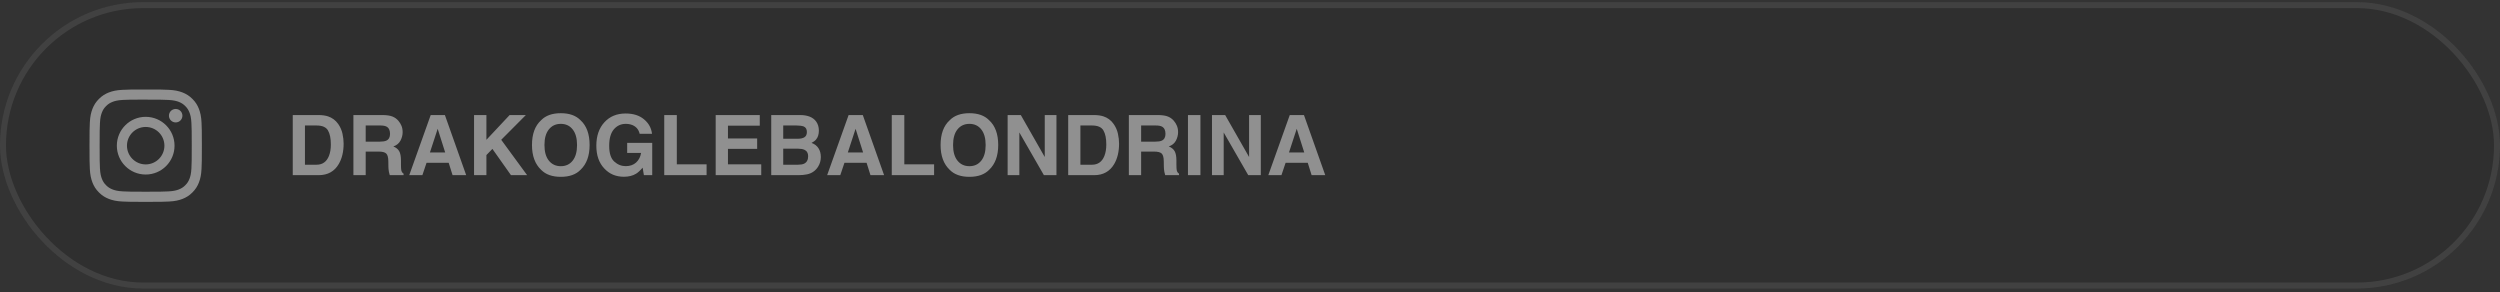 <svg xmlns="http://www.w3.org/2000/svg" width="419" height="49" viewBox="0 0 419 49" fill="none"><rect x="0" y="0" width="419" height="49" fill="#333333" stroke="none"/><rect y="0.357" width="419" height="48" rx="24" fill="#1E1E1E" fill-opacity="0.2"></rect><rect x="0.5" y="0.857" width="418" height="47" rx="23.5" stroke="#EDEEE7" stroke-opacity="0.1"></rect><g clip-path="url(#clip0_158_1144)"><path d="M24.417 15C21.86 15 21.539 15.011 20.535 15.057C19.532 15.103 18.848 15.261 18.249 15.494C17.63 15.735 17.104 16.057 16.581 16.58C16.057 17.104 15.736 17.629 15.494 18.248C15.261 18.847 15.102 19.532 15.057 20.534C15.012 21.538 15 21.859 15 24.416C15 26.974 15.011 27.294 15.057 28.298C15.103 29.301 15.262 29.985 15.494 30.584C15.735 31.203 16.057 31.728 16.58 32.252C17.104 32.776 17.629 33.098 18.248 33.339C18.847 33.572 19.532 33.73 20.534 33.776C21.538 33.822 21.859 33.833 24.416 33.833C26.974 33.833 27.294 33.822 28.298 33.776C29.301 33.73 29.986 33.572 30.585 33.339C31.204 33.098 31.729 32.776 32.252 32.252C32.776 31.728 33.097 31.203 33.339 30.584C33.57 29.985 33.729 29.3 33.776 28.299C33.821 27.294 33.833 26.974 33.833 24.416C33.833 21.859 33.821 21.538 33.776 20.534C33.729 19.531 33.57 18.847 33.339 18.248C33.097 17.629 32.776 17.104 32.252 16.58C31.728 16.056 31.204 15.735 30.584 15.494C29.984 15.261 29.299 15.103 28.297 15.057C27.292 15.011 26.973 15 24.414 15H24.417ZM23.573 16.697C23.823 16.697 24.103 16.697 24.417 16.697C26.932 16.697 27.23 16.706 28.223 16.751C29.141 16.793 29.639 16.947 29.971 17.075C30.41 17.246 30.724 17.45 31.053 17.78C31.383 18.109 31.587 18.423 31.758 18.863C31.887 19.194 32.04 19.692 32.082 20.61C32.127 21.603 32.137 21.901 32.137 24.414C32.137 26.927 32.127 27.226 32.082 28.218C32.04 29.136 31.887 29.635 31.758 29.966C31.587 30.406 31.383 30.718 31.053 31.048C30.723 31.378 30.41 31.581 29.971 31.752C29.639 31.882 29.141 32.035 28.223 32.077C27.23 32.122 26.932 32.132 24.417 32.132C21.903 32.132 21.605 32.122 20.612 32.077C19.694 32.034 19.196 31.881 18.864 31.752C18.424 31.581 18.11 31.377 17.781 31.048C17.451 30.718 17.247 30.405 17.076 29.965C16.947 29.634 16.794 29.136 16.752 28.217C16.707 27.225 16.698 26.927 16.698 24.412C16.698 21.897 16.707 21.601 16.752 20.608C16.794 19.69 16.947 19.192 17.076 18.86C17.247 18.42 17.451 18.107 17.781 17.777C18.11 17.447 18.424 17.243 18.864 17.072C19.196 16.943 19.694 16.79 20.612 16.747C21.481 16.708 21.818 16.697 23.573 16.695V16.697ZM29.444 18.261C28.82 18.261 28.314 18.766 28.314 19.39C28.314 20.014 28.82 20.52 29.444 20.52C30.068 20.52 30.574 20.014 30.574 19.39C30.574 18.766 30.068 18.26 29.444 18.26V18.261ZM24.417 19.581C21.747 19.581 19.582 21.746 19.582 24.416C19.582 27.087 21.747 29.251 24.417 29.251C27.088 29.251 29.252 27.087 29.252 24.416C29.252 21.746 27.088 19.581 24.417 19.581H24.417ZM24.417 21.278C26.151 21.278 27.556 22.683 27.556 24.416C27.556 26.15 26.151 27.555 24.417 27.555C22.684 27.555 21.279 26.15 21.279 24.416C21.279 22.683 22.684 21.278 24.417 21.278V21.278Z" fill="#909090"></path></g><path d="M51.11 21.031V27.607H53.052C54.045 27.607 54.738 27.117 55.13 26.137C55.344 25.6 55.451 24.959 55.451 24.217C55.451 23.191 55.289 22.405 54.966 21.858C54.647 21.307 54.009 21.031 53.052 21.031H51.11ZM53.407 19.281C54.032 19.29 54.551 19.363 54.966 19.5C55.672 19.732 56.244 20.158 56.682 20.778C57.033 21.279 57.272 21.822 57.399 22.405C57.527 22.988 57.591 23.544 57.591 24.073C57.591 25.413 57.322 26.548 56.784 27.477C56.055 28.731 54.929 29.357 53.407 29.357H49.066V19.281H53.407ZM61.289 21.031V23.738H63.675C64.149 23.738 64.504 23.683 64.741 23.574C65.16 23.383 65.37 23.004 65.37 22.439C65.37 21.828 65.167 21.418 64.762 21.209C64.534 21.09 64.192 21.031 63.736 21.031H61.289ZM64.174 19.281C64.88 19.295 65.422 19.381 65.801 19.541C66.184 19.7 66.507 19.935 66.772 20.245C66.99 20.5 67.163 20.783 67.291 21.093C67.419 21.402 67.482 21.756 67.482 22.152C67.482 22.631 67.362 23.102 67.12 23.567C66.879 24.027 66.48 24.353 65.924 24.545C66.389 24.732 66.717 24.998 66.908 25.345C67.104 25.686 67.202 26.21 67.202 26.917V27.593C67.202 28.054 67.22 28.366 67.257 28.53C67.311 28.79 67.439 28.981 67.64 29.104V29.357H65.322C65.258 29.134 65.213 28.954 65.186 28.817C65.131 28.535 65.101 28.245 65.097 27.949L65.083 27.012C65.074 26.37 64.955 25.942 64.728 25.727C64.504 25.513 64.083 25.406 63.463 25.406H61.289V29.357H59.231V19.281H64.174ZM72.056 25.55H74.612L73.355 21.585L72.056 25.55ZM72.186 19.281H74.564L78.133 29.357H75.85L75.2 27.286H71.488L70.791 29.357H68.59L72.186 19.281ZM79.452 19.281H81.523V23.43L85.413 19.281H88.134L84.005 23.43L88.346 29.357H85.639L82.528 24.955L81.523 25.987V29.357H79.452V19.281ZM93.992 27.853C94.826 27.853 95.487 27.546 95.975 26.93C96.467 26.315 96.713 25.44 96.713 24.305C96.713 23.175 96.467 22.302 95.975 21.687C95.487 21.067 94.826 20.758 93.992 20.758C93.158 20.758 92.493 21.065 91.996 21.68C91.499 22.296 91.251 23.171 91.251 24.305C91.251 25.44 91.499 26.315 91.996 26.93C92.493 27.546 93.158 27.853 93.992 27.853ZM98.818 24.305C98.818 26.115 98.31 27.5 97.294 28.462C96.533 29.245 95.432 29.637 93.992 29.637C92.552 29.637 91.451 29.245 90.69 28.462C89.67 27.5 89.159 26.115 89.159 24.305C89.159 22.46 89.67 21.074 90.69 20.149C91.451 19.365 92.552 18.973 93.992 18.973C95.432 18.973 96.533 19.365 97.294 20.149C98.31 21.074 98.818 22.46 98.818 24.305ZM107.206 22.425C107.047 21.737 106.657 21.257 106.037 20.983C105.691 20.833 105.306 20.758 104.882 20.758C104.071 20.758 103.403 21.065 102.879 21.68C102.359 22.291 102.1 23.212 102.1 24.442C102.1 25.682 102.382 26.559 102.947 27.074C103.512 27.589 104.155 27.846 104.875 27.846C105.581 27.846 106.16 27.644 106.611 27.238C107.062 26.828 107.34 26.292 107.445 25.632H105.114V23.95H109.312V29.357H107.917L107.705 28.099C107.299 28.578 106.935 28.915 106.611 29.111C106.055 29.453 105.372 29.624 104.561 29.624C103.225 29.624 102.132 29.161 101.279 28.236C100.391 27.306 99.946 26.035 99.946 24.422C99.946 22.79 100.395 21.482 101.293 20.498C102.191 19.513 103.378 19.021 104.854 19.021C106.135 19.021 107.163 19.347 107.938 19.999C108.717 20.646 109.163 21.455 109.277 22.425H107.206ZM111.328 19.281H113.434V27.546H118.424V29.357H111.328V19.281ZM127.338 21.065H122.006V23.205H126.9V24.955H122.006V27.546H127.584V29.357H119.948V19.281H127.338V21.065ZM131.269 21.031V23.253H133.743C134.185 23.253 134.543 23.171 134.816 23.007C135.094 22.838 135.233 22.542 135.233 22.118C135.233 21.648 135.051 21.339 134.687 21.188C134.372 21.083 133.971 21.031 133.483 21.031H131.269ZM131.269 24.921V27.607H133.743C134.185 27.607 134.529 27.548 134.775 27.429C135.222 27.211 135.445 26.791 135.445 26.172C135.445 25.648 135.229 25.288 134.796 25.092C134.554 24.982 134.215 24.925 133.777 24.921H131.269ZM134.153 19.281C135.388 19.299 136.263 19.657 136.778 20.354C137.088 20.783 137.243 21.295 137.243 21.892C137.243 22.508 137.088 23.002 136.778 23.376C136.605 23.585 136.35 23.777 136.013 23.95C136.528 24.137 136.915 24.433 137.175 24.839C137.439 25.244 137.571 25.736 137.571 26.315C137.571 26.912 137.421 27.448 137.12 27.922C136.929 28.236 136.689 28.5 136.402 28.715C136.079 28.961 135.696 29.129 135.254 29.221C134.816 29.312 134.34 29.357 133.825 29.357H129.259V19.281H134.153ZM142.097 25.55H144.653L143.396 21.585L142.097 25.55ZM142.227 19.281H144.605L148.174 29.357H145.891L145.241 27.286H141.529L140.832 29.357H138.631L142.227 19.281ZM149.459 19.281H151.564V27.546H156.555V29.357H149.459V19.281ZM162.475 27.853C163.309 27.853 163.969 27.546 164.457 26.93C164.949 26.315 165.195 25.44 165.195 24.305C165.195 23.175 164.949 22.302 164.457 21.687C163.969 21.067 163.309 20.758 162.475 20.758C161.641 20.758 160.975 21.065 160.479 21.68C159.982 22.296 159.733 23.171 159.733 24.305C159.733 25.44 159.982 26.315 160.479 26.93C160.975 27.546 161.641 27.853 162.475 27.853ZM167.301 24.305C167.301 26.115 166.793 27.5 165.776 28.462C165.015 29.245 163.915 29.637 162.475 29.637C161.035 29.637 159.934 29.245 159.173 28.462C158.152 27.5 157.642 26.115 157.642 24.305C157.642 22.46 158.152 21.074 159.173 20.149C159.934 19.365 161.035 18.973 162.475 18.973C163.915 18.973 165.015 19.365 165.776 20.149C166.793 21.074 167.301 22.46 167.301 24.305ZM168.88 19.281H171.088L175.101 26.315V19.281H177.062V29.357H174.957L170.842 22.2V29.357H168.88V19.281ZM181.075 21.031V27.607H183.017C184.01 27.607 184.703 27.117 185.095 26.137C185.309 25.6 185.416 24.959 185.416 24.217C185.416 23.191 185.254 22.405 184.931 21.858C184.612 21.307 183.974 21.031 183.017 21.031H181.075ZM183.372 19.281C183.996 19.29 184.516 19.363 184.931 19.5C185.637 19.732 186.209 20.158 186.646 20.778C186.997 21.279 187.237 21.822 187.364 22.405C187.492 22.988 187.556 23.544 187.556 24.073C187.556 25.413 187.287 26.548 186.749 27.477C186.02 28.731 184.894 29.357 183.372 29.357H179.031V19.281H183.372ZM191.254 21.031V23.738H193.64C194.114 23.738 194.469 23.683 194.706 23.574C195.125 23.383 195.335 23.004 195.335 22.439C195.335 21.828 195.132 21.418 194.727 21.209C194.499 21.09 194.157 21.031 193.701 21.031H191.254ZM194.139 19.281C194.845 19.295 195.387 19.381 195.766 19.541C196.148 19.7 196.472 19.935 196.736 20.245C196.955 20.5 197.128 20.783 197.256 21.093C197.383 21.402 197.447 21.756 197.447 22.152C197.447 22.631 197.326 23.102 197.085 23.567C196.843 24.027 196.445 24.353 195.889 24.545C196.354 24.732 196.682 24.998 196.873 25.345C197.069 25.686 197.167 26.21 197.167 26.917V27.593C197.167 28.054 197.185 28.366 197.222 28.53C197.276 28.79 197.404 28.981 197.604 29.104V29.357H195.287C195.223 29.134 195.178 28.954 195.15 28.817C195.096 28.535 195.066 28.245 195.062 27.949L195.048 27.012C195.039 26.37 194.92 25.942 194.692 25.727C194.469 25.513 194.048 25.406 193.428 25.406H191.254V29.357H189.196V19.281H194.139ZM201.193 29.357H199.102V19.281H201.193V29.357ZM203.128 19.281H205.336L209.349 26.315V19.281H211.311V29.357H209.205L205.09 22.2V29.357H203.128V19.281ZM216.034 25.55H218.591L217.333 21.585L216.034 25.55ZM216.164 19.281H218.543L222.111 29.357H219.828L219.179 27.286H215.467L214.77 29.357H212.568L216.164 19.281Z" fill="#909090"></path><defs><clipPath id="clip0_158_1144"><rect width="32" height="32" fill="white" transform="translate(8 8.357)"></rect></clipPath></defs></svg>